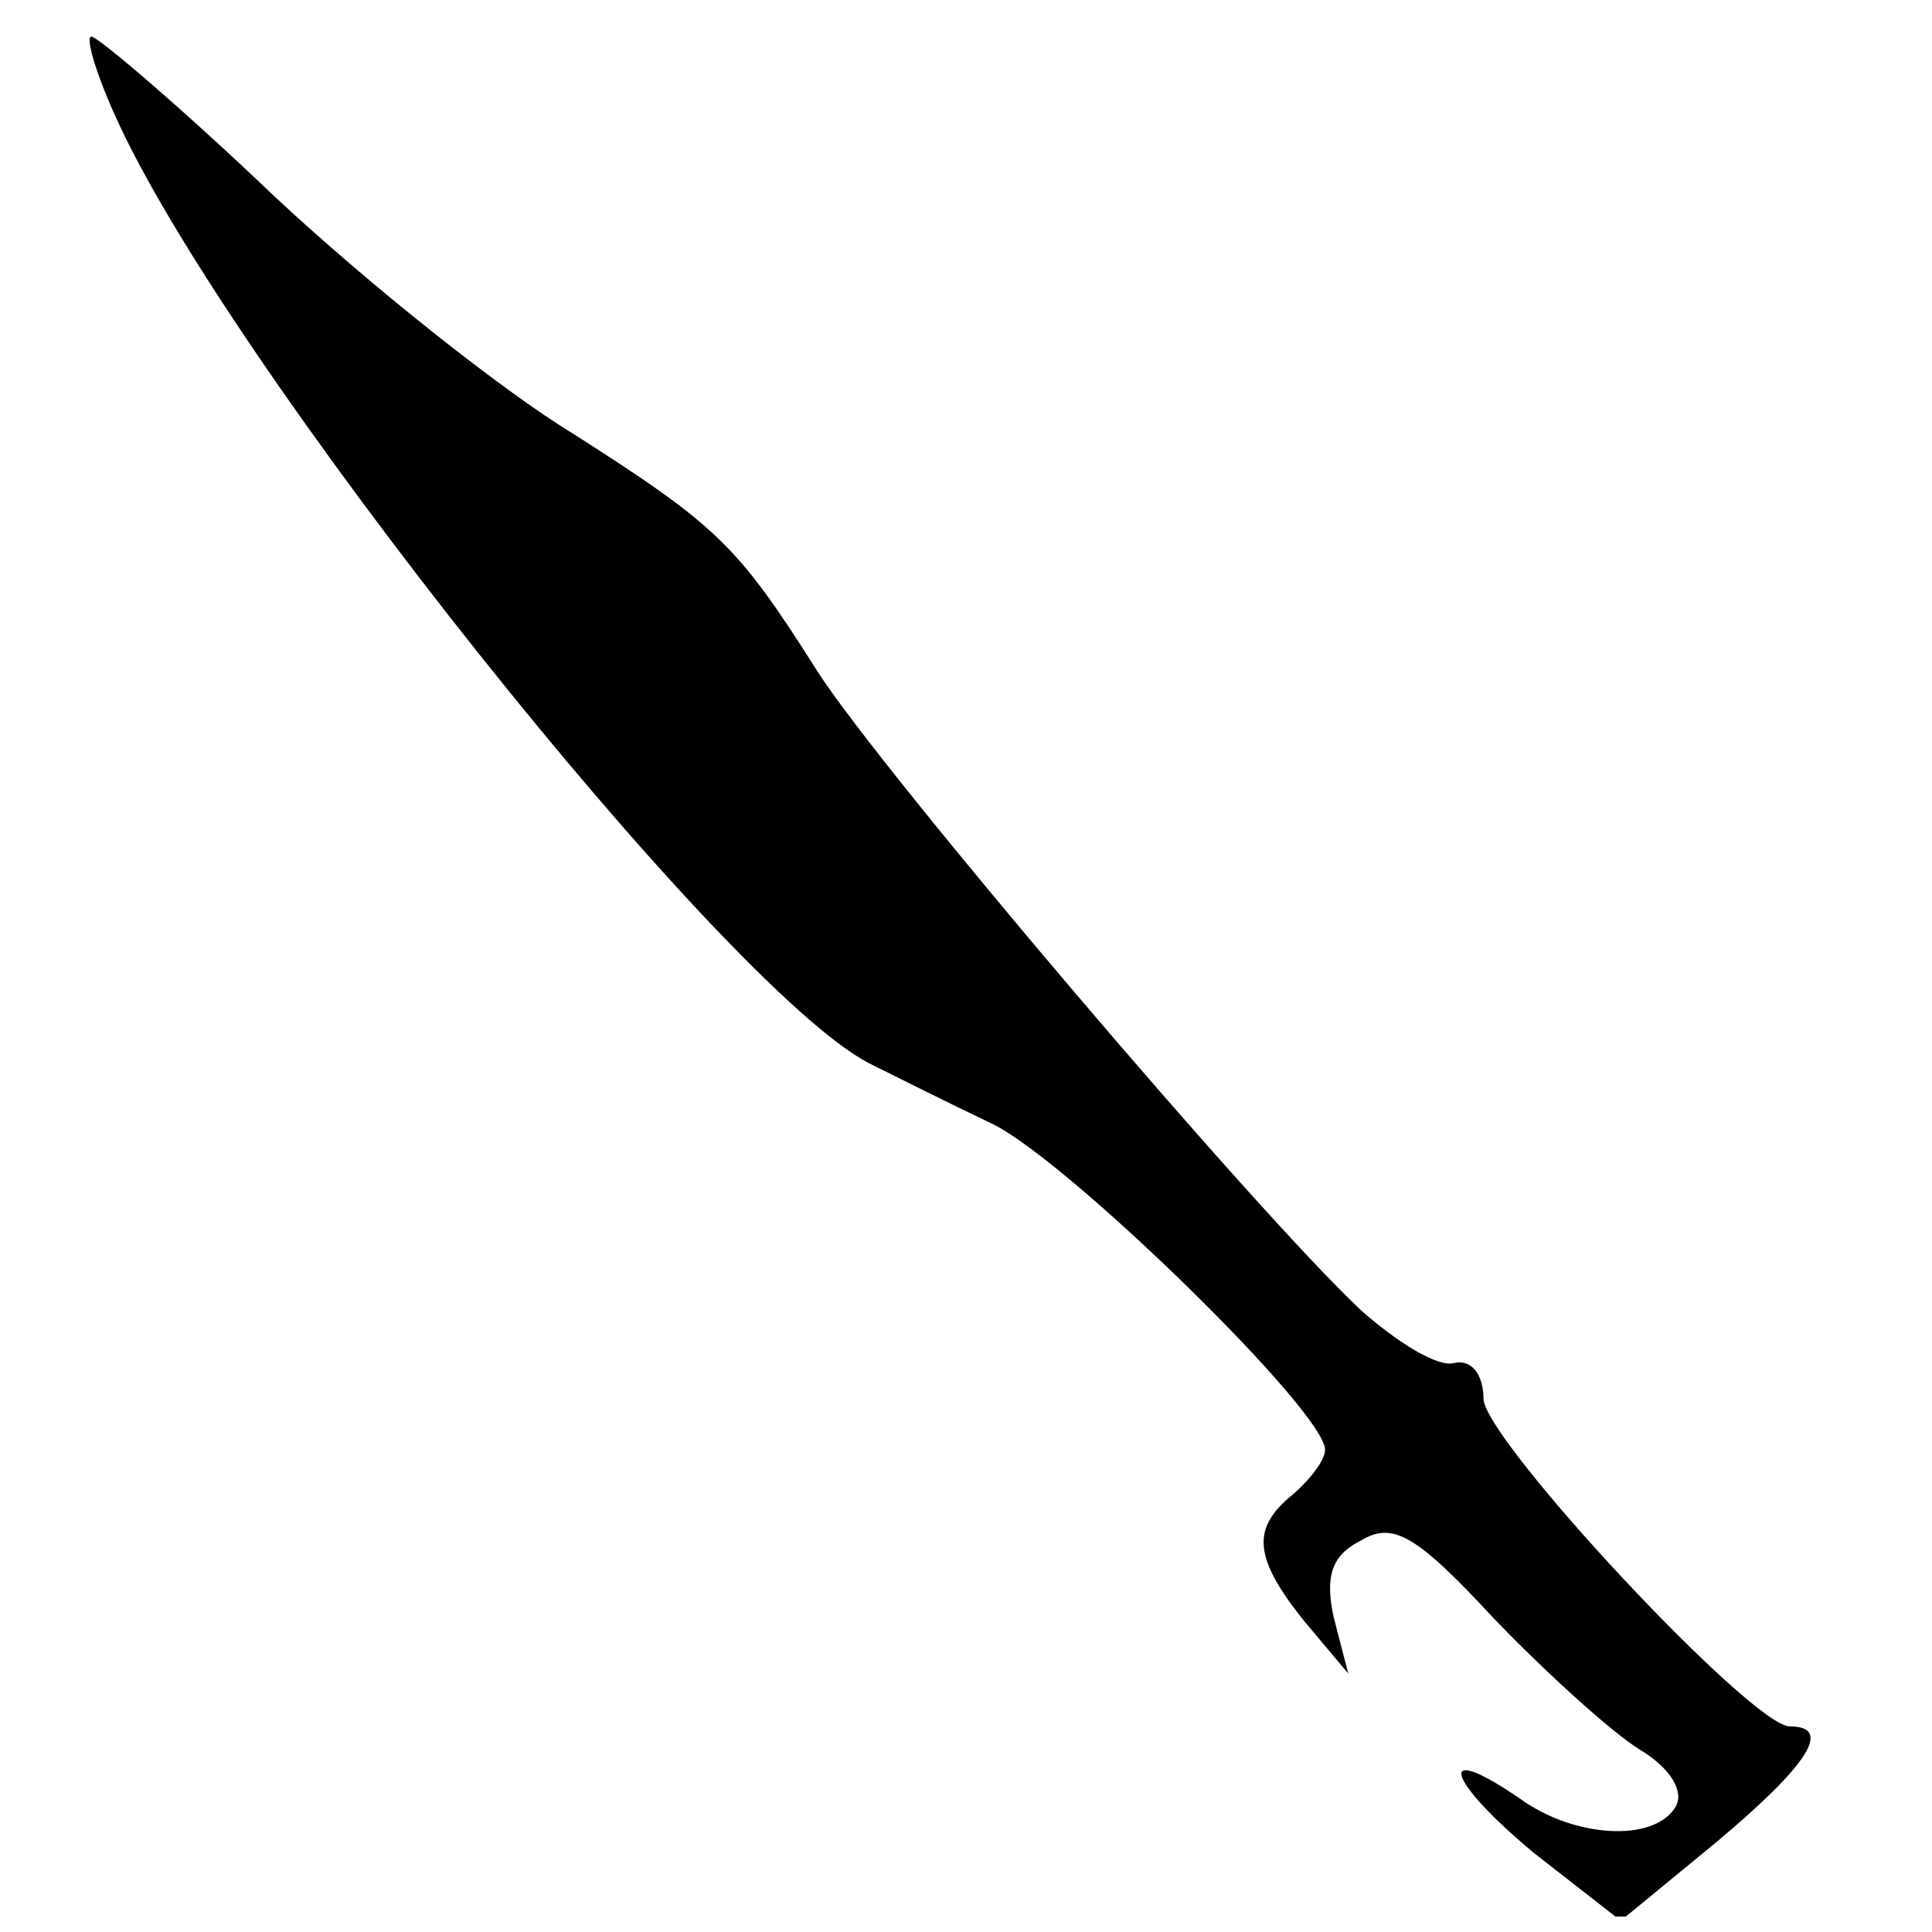 <?xml version="1.0" encoding="UTF-8"?>
<!-- Uploaded to: ICON Repo, www.iconrepo.com, Generator: ICON Repo Mixer Tools -->
<svg width="800px" height="800px" version="1.1" viewBox="144 144 512 512" xmlns="http://www.w3.org/2000/svg">
 <defs>
  <clipPath id="a">
   <path d="m167 153h457v498.9h-457z"/>
  </clipPath>
 </defs>
 <g clip-path="url(#a)">
  <path d="m174.4 174.4c29.109 65.496 161.22 231.19 199.84 251.34 6.719 3.359 21.273 10.637 33.027 16.234 20.152 10.078 87.887 76.133 87.887 86.207 0 2.801-3.918 7.836-8.398 11.754-11.195 8.957-10.637 16.793 2.801 33.586l11.754 13.996-3.918-15.113c-2.238-10.637-0.559-16.234 7.277-20.152 8.398-5.039 14.555-1.68 35.266 20.711 13.996 14.555 31.348 30.23 38.625 34.707 8.398 5.039 11.754 11.195 9.516 15.113-5.598 9.516-26.871 8.398-41.426-2.238-22.953-15.676-19.031-4.477 3.918 14.555l22.953 17.914 25.191-20.711c24.07-20.152 31.348-30.789 19.594-30.789-10.078 0-80.609-75.57-81.168-86.766 0-6.719-3.359-10.637-7.836-9.516-4.477 1.121-15.113-5.598-24.629-13.996-28.551-26.871-126.51-142.19-143.87-169.05-21.273-33.586-26.309-38.625-64.934-63.258-18.473-11.195-53.738-39.184-78.93-62.695-24.629-23.512-47.023-42.543-48.703-42.543-1.68 0 1.121 9.516 6.156 20.711z"/>
 </g>
</svg>